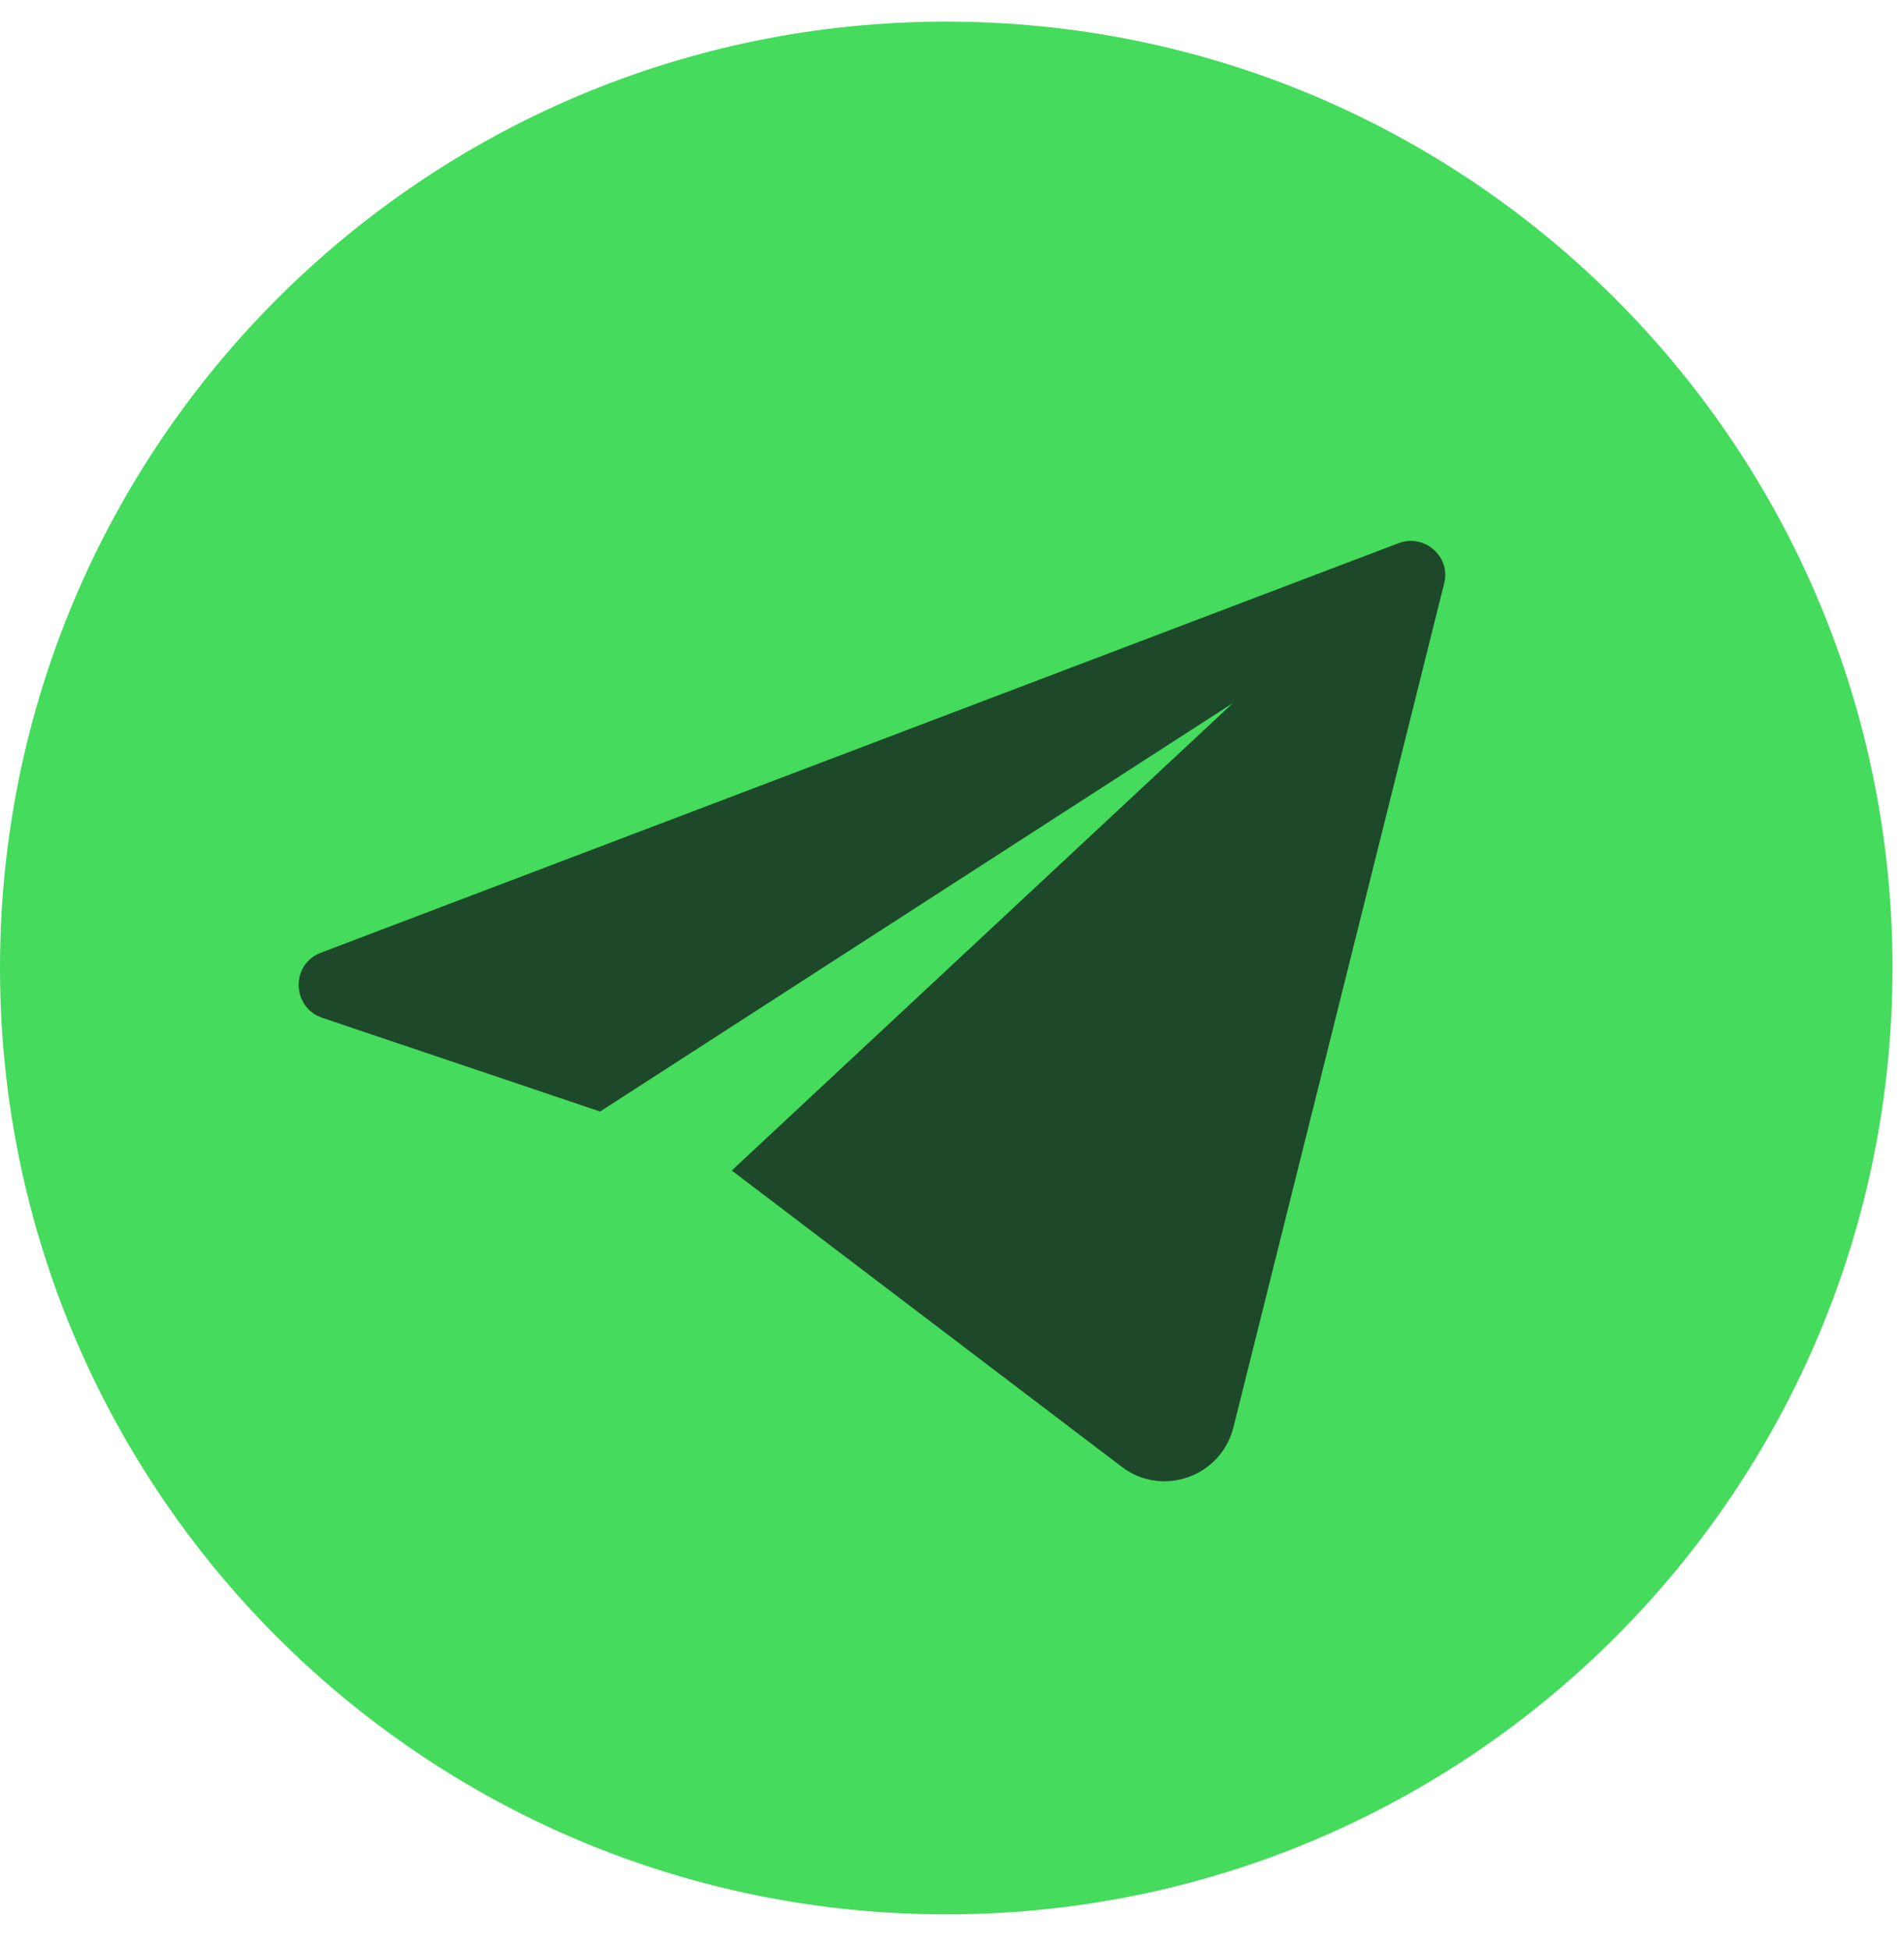 <svg width="42" height="43" viewBox="0 0 42 43" fill="none" xmlns="http://www.w3.org/2000/svg">
<path d="M20.873 42.222C32.401 42.222 41.746 32.877 41.746 21.349C41.746 9.822 32.401 0.477 20.873 0.477C9.345 0.477 0 9.822 0 21.349C0 32.877 9.345 42.222 20.873 42.222Z" fill="#45DB5C"/>
<path d="M30.848 11.981L7.08 21.012C6.409 21.264 6.43 22.218 7.111 22.449L13.237 24.515L27.198 15.505L16.142 25.816L24.743 32.35C25.635 33.032 26.935 32.571 27.208 31.48L31.855 12.873C32.012 12.285 31.425 11.761 30.848 11.981Z" fill="#1D4829"/>
</svg>

